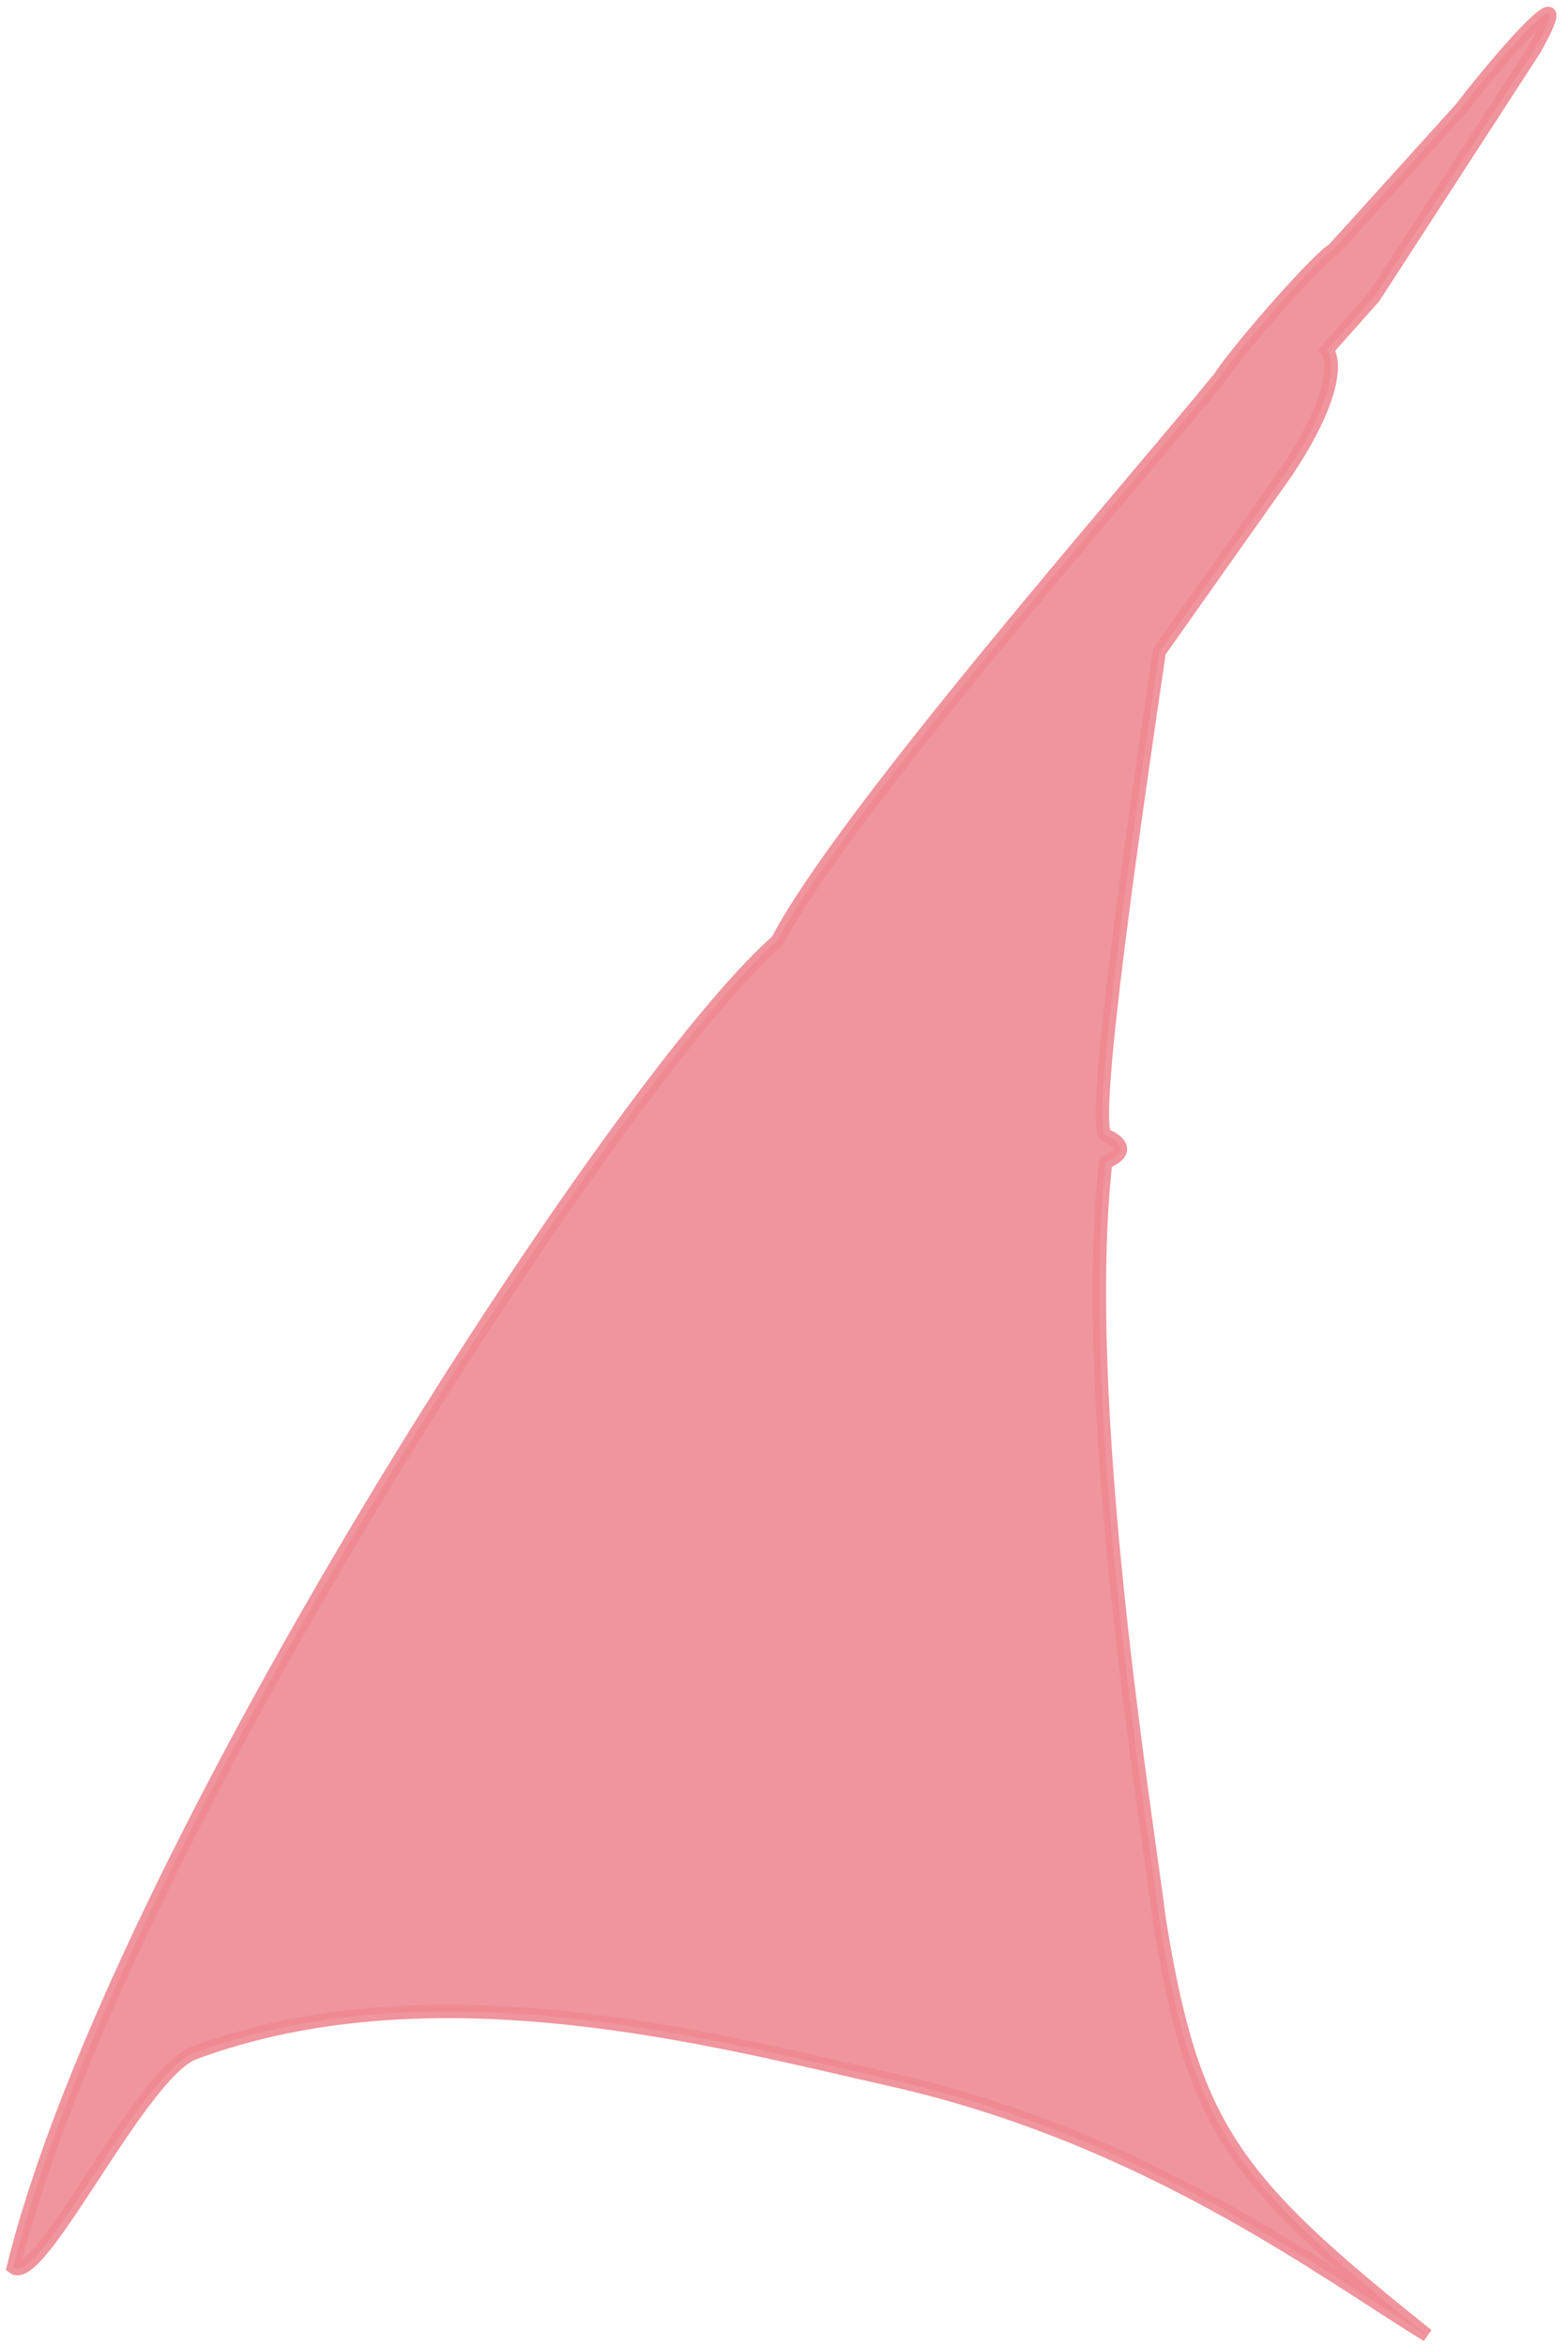 <?xml version="1.0" encoding="UTF-8"?> <svg xmlns="http://www.w3.org/2000/svg" width="117" height="175" viewBox="0 0 117 175" fill="none"> <path opacity="0.9" d="M58 70.184C46 80.684 8.5 138.618 1 169.118C3 170.618 10.45 154.618 14.5 153.118C32.5 146.451 53.696 152.237 66.5 155.118C85.587 159.413 99 169.618 106.5 174.184C92 162.618 89 158.684 86.5 143.184C85.5 135.184 80.5 104.684 82.5 86.684C84.5 85.884 83.333 85.017 82.5 84.684C81.312 83.892 84.762 60.439 86.448 48.97L86.5 48.618L96 35.184C100 29.184 99.5 26.618 99 26.118L102.5 22.184L114.5 3.684C118.1 -2.716 112.333 3.785 109 8.118L99.5 18.618C98.5 19.118 92.667 25.684 91 28.184C84.5 36.184 63 60.618 58 70.184Z" fill="#EF8993" stroke="#EF8993"></path> </svg> 